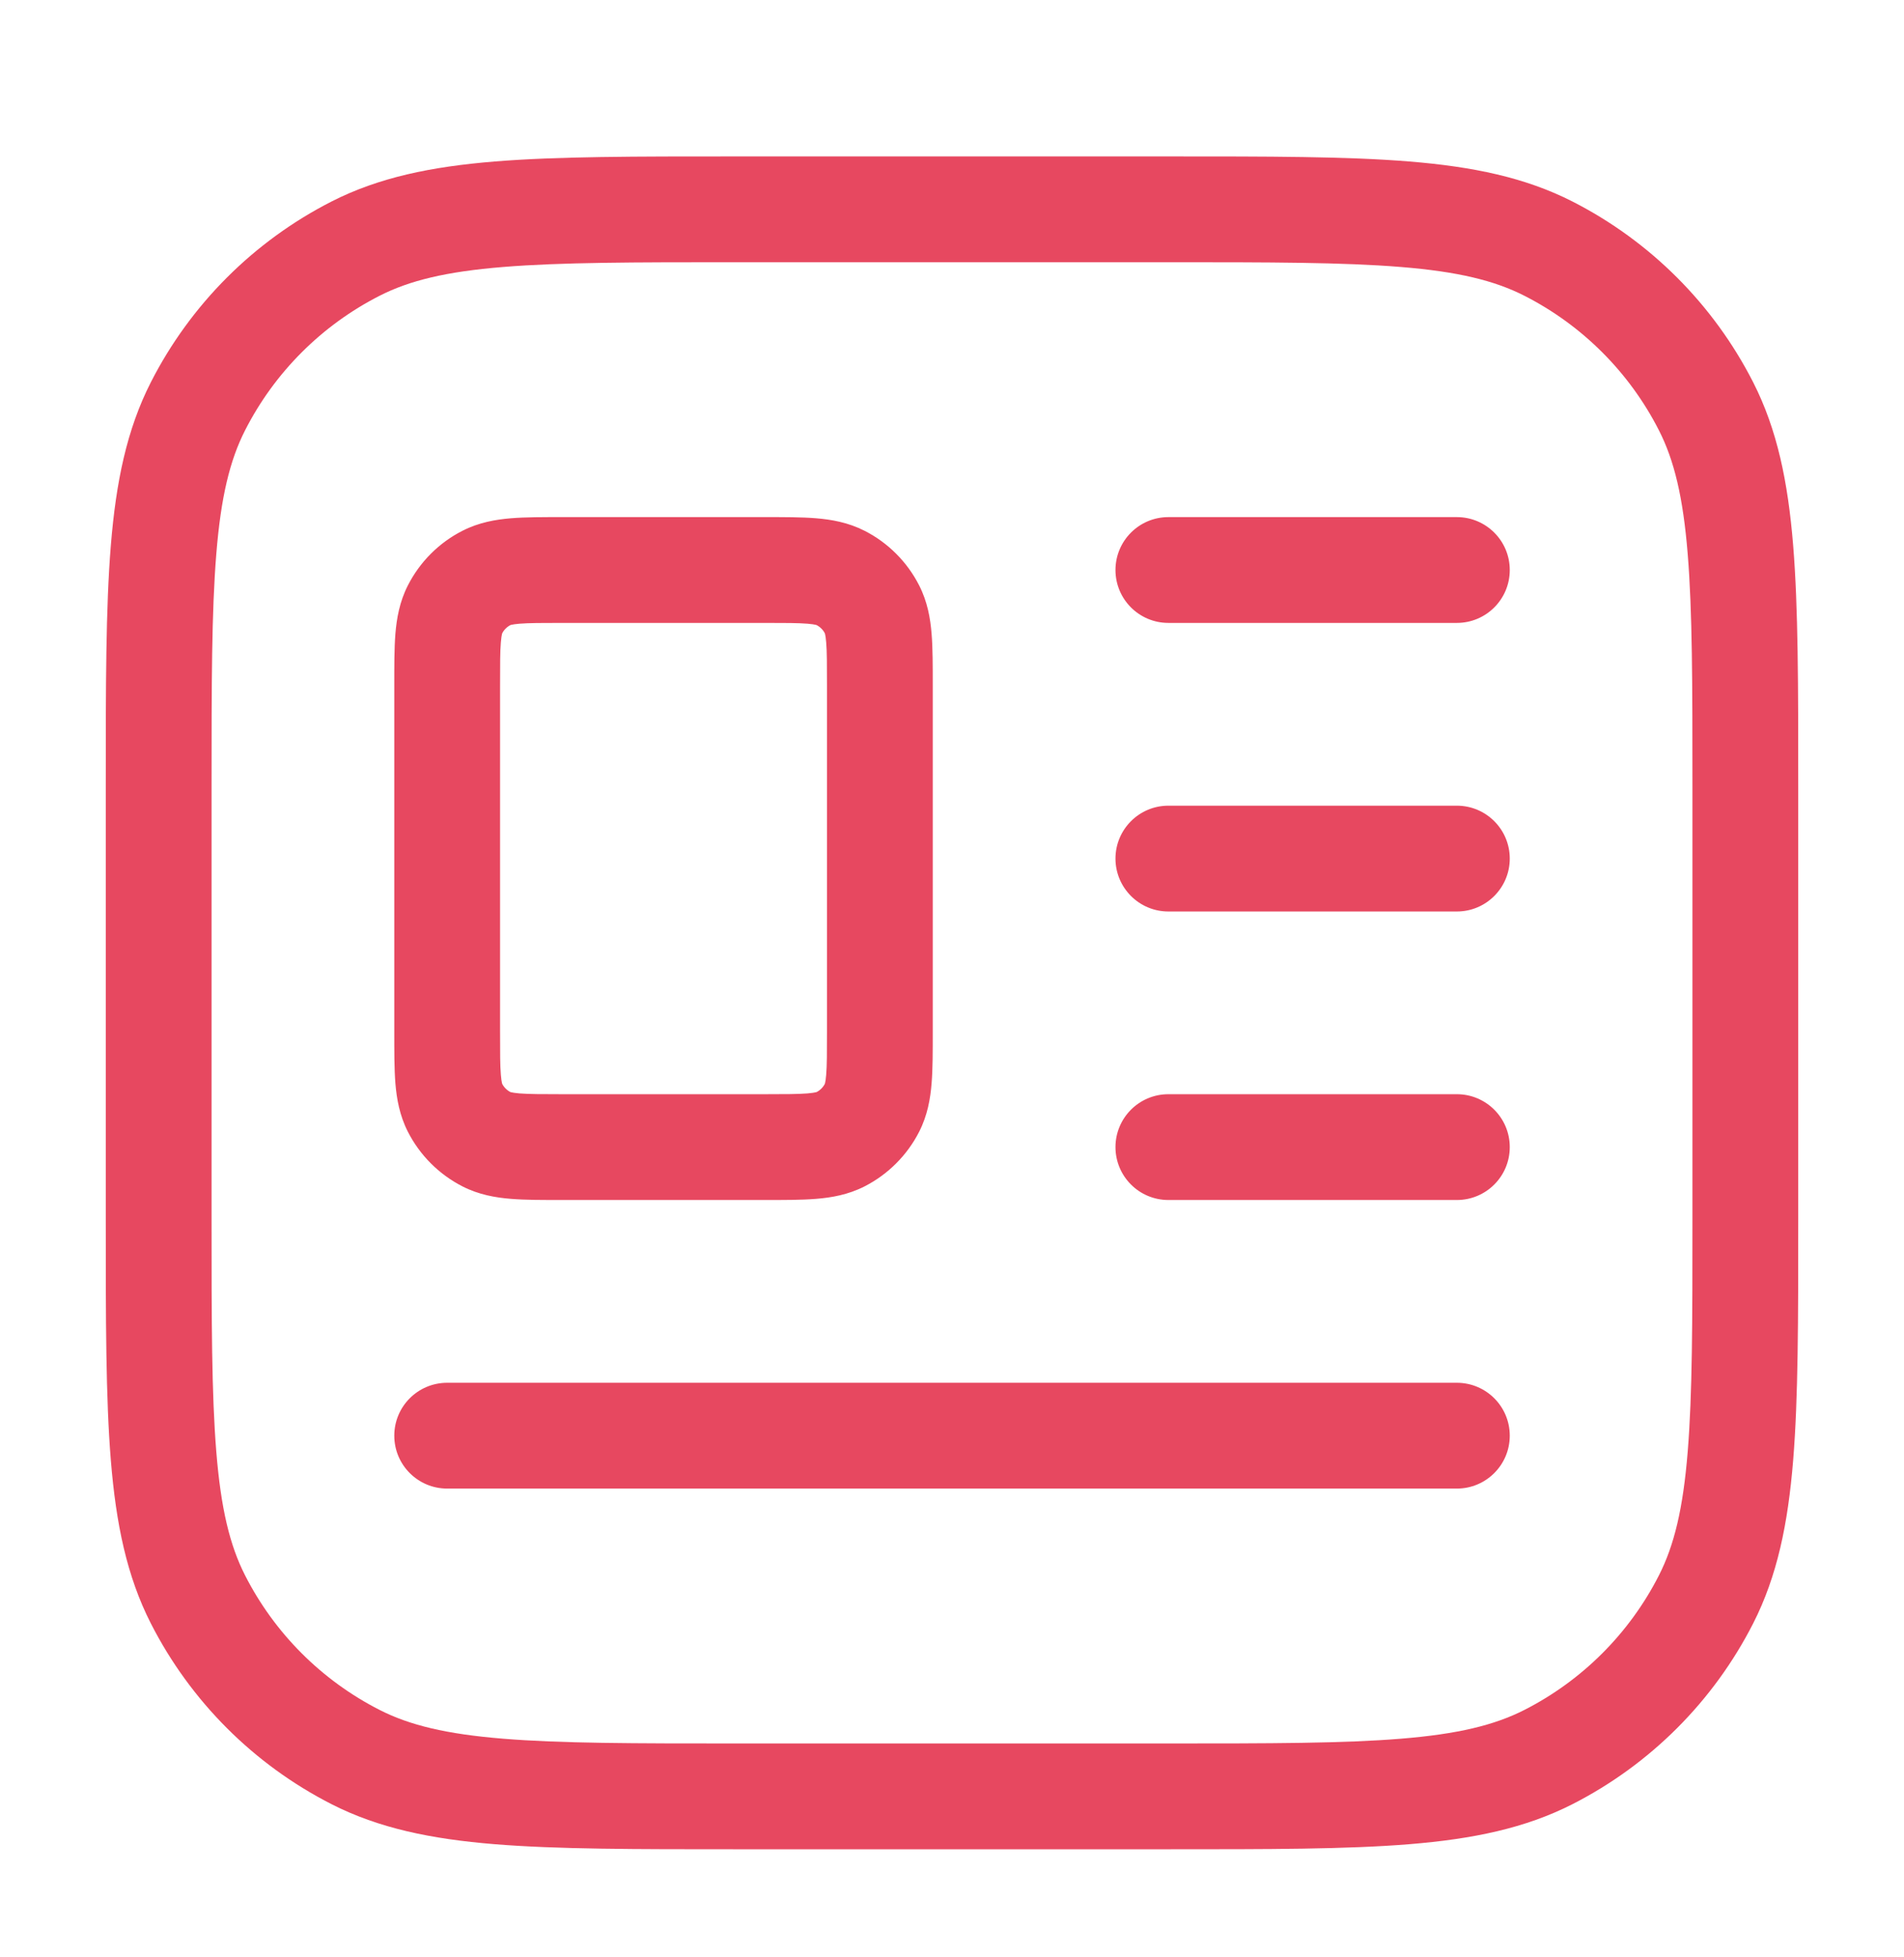 <svg width="36" height="37" viewBox="0 0 36 37" fill="none" xmlns="http://www.w3.org/2000/svg">
<path d="M6.723 33.214L6.269 34.105L6.723 33.214ZM3.743 30.234L2.852 30.688L3.743 30.234ZM32.257 30.234L33.148 30.688L32.257 30.234ZM29.277 33.214L29.731 34.105L29.277 33.214ZM29.277 4.7L29.731 3.809L29.277 4.7ZM32.257 7.68L33.148 7.226L32.257 7.68ZM6.723 4.7L6.269 3.809L6.723 4.7ZM3.743 7.68L2.852 7.226L3.743 7.68ZM22.091 9.775C21.539 9.775 21.091 10.223 21.091 10.775C21.091 11.328 21.539 11.775 22.091 11.775V9.775ZM27.546 11.775C28.098 11.775 28.546 11.328 28.546 10.775C28.546 10.223 28.098 9.775 27.546 9.775V11.775ZM22.091 15.23C21.539 15.23 21.091 15.678 21.091 16.23C21.091 16.782 21.539 17.23 22.091 17.23V15.23ZM27.546 17.23C28.098 17.23 28.546 16.782 28.546 16.23C28.546 15.678 28.098 15.23 27.546 15.23V17.23ZM22.091 20.684C21.539 20.684 21.091 21.132 21.091 21.684C21.091 22.237 21.539 22.684 22.091 22.684V20.684ZM27.546 22.684C28.098 22.684 28.546 22.237 28.546 21.684C28.546 21.132 28.098 20.684 27.546 20.684V22.684ZM8.455 26.139C7.902 26.139 7.455 26.587 7.455 27.139C7.455 27.691 7.902 28.139 8.455 28.139V26.139ZM27.546 28.139C28.098 28.139 28.546 27.691 28.546 27.139C28.546 26.587 28.098 26.139 27.546 26.139V28.139ZM9.199 21.536L9.653 20.645L9.199 21.536ZM8.603 20.94L9.494 20.486L8.603 20.94ZM16.488 20.94L15.597 20.486L16.488 20.94ZM15.892 21.536L15.438 20.645L15.892 21.536ZM15.892 10.924L15.438 11.815L15.892 10.924ZM16.488 11.52L15.597 11.974L16.488 11.52ZM9.199 10.924L9.653 11.815L9.199 10.924ZM8.603 11.52L9.494 11.974L8.603 11.52ZM13.909 4.957H22.091V2.957H13.909V4.957ZM32 14.866V23.048H34V14.866H32ZM22.091 32.957H13.909V34.957H22.091V32.957ZM4 23.048V14.866H2V23.048H4ZM13.909 32.957C11.983 32.957 10.599 32.956 9.512 32.867C8.437 32.78 7.742 32.611 7.177 32.323L6.269 34.105C7.163 34.56 8.151 34.763 9.349 34.861C10.537 34.958 12.016 34.957 13.909 34.957V32.957ZM2 23.048C2 24.941 1.999 26.42 2.096 27.608C2.194 28.806 2.397 29.794 2.852 30.688L4.634 29.78C4.346 29.215 4.177 28.52 4.09 27.445C4.001 26.358 4 24.974 4 23.048H2ZM7.177 32.323C6.082 31.765 5.192 30.875 4.634 29.78L2.852 30.688C3.602 32.159 4.798 33.355 6.269 34.105L7.177 32.323ZM32 23.048C32 24.974 31.999 26.358 31.91 27.445C31.823 28.52 31.654 29.215 31.366 29.78L33.148 30.688C33.603 29.794 33.806 28.806 33.904 27.608C34.001 26.42 34 24.941 34 23.048H32ZM22.091 34.957C23.984 34.957 25.463 34.958 26.651 34.861C27.849 34.763 28.837 34.56 29.731 34.105L28.823 32.323C28.258 32.611 27.563 32.78 26.488 32.867C25.401 32.956 24.017 32.957 22.091 32.957V34.957ZM31.366 29.78C30.808 30.875 29.918 31.765 28.823 32.323L29.731 34.105C31.202 33.355 32.398 32.159 33.148 30.688L31.366 29.78ZM22.091 4.957C24.017 4.957 25.401 4.958 26.488 5.047C27.563 5.134 28.258 5.303 28.823 5.591L29.731 3.809C28.837 3.354 27.849 3.151 26.651 3.053C25.463 2.956 23.984 2.957 22.091 2.957V4.957ZM34 14.866C34 12.973 34.001 11.494 33.904 10.306C33.806 9.108 33.603 8.12 33.148 7.226L31.366 8.134C31.654 8.699 31.823 9.394 31.91 10.469C31.999 11.556 32 12.94 32 14.866H34ZM28.823 5.591C29.918 6.149 30.808 7.039 31.366 8.134L33.148 7.226C32.398 5.755 31.202 4.559 29.731 3.809L28.823 5.591ZM13.909 2.957C12.016 2.957 10.537 2.956 9.349 3.053C8.151 3.151 7.163 3.354 6.269 3.809L7.177 5.591C7.742 5.303 8.437 5.134 9.512 5.047C10.599 4.958 11.983 4.957 13.909 4.957V2.957ZM4 14.866C4 12.94 4.001 11.556 4.09 10.469C4.177 9.394 4.346 8.699 4.634 8.134L2.852 7.226C2.397 8.12 2.194 9.108 2.096 10.306C1.999 11.494 2 12.973 2 14.866H4ZM6.269 3.809C4.798 4.559 3.602 5.755 2.852 7.226L4.634 8.134C5.192 7.039 6.082 6.149 7.177 5.591L6.269 3.809ZM22.091 11.775L27.546 11.775V9.775L22.091 9.775V11.775ZM22.091 17.23L27.546 17.23V15.23L22.091 15.23V17.23ZM22.091 22.684H27.546V20.684H22.091V22.684ZM8.455 28.139L27.546 28.139V26.139L8.455 26.139V28.139ZM10.636 11.775H14.454V9.775H10.636V11.775ZM15.636 12.957V19.503H17.636V12.957H15.636ZM14.454 20.684H10.636V22.684H14.454V20.684ZM9.455 19.503V12.957H7.455V19.503H9.455ZM10.636 20.684C10.238 20.684 9.999 20.683 9.822 20.669C9.657 20.655 9.634 20.635 9.653 20.645L8.745 22.427C9.055 22.585 9.37 22.639 9.659 22.662C9.937 22.685 10.271 22.684 10.636 22.684V20.684ZM7.455 19.503C7.455 19.868 7.454 20.202 7.476 20.48C7.5 20.769 7.554 21.083 7.712 21.394L9.494 20.486C9.504 20.504 9.483 20.482 9.47 20.317C9.455 20.14 9.455 19.901 9.455 19.503H7.455ZM9.653 20.645C9.585 20.61 9.529 20.554 9.494 20.486L7.712 21.394C7.939 21.838 8.3 22.2 8.745 22.427L9.653 20.645ZM15.636 19.503C15.636 19.901 15.636 20.14 15.621 20.317C15.608 20.482 15.587 20.504 15.597 20.486L17.379 21.394C17.537 21.083 17.591 20.769 17.614 20.48C17.637 20.202 17.636 19.868 17.636 19.503H15.636ZM14.454 22.684C14.82 22.684 15.154 22.685 15.432 22.662C15.721 22.639 16.035 22.585 16.346 22.427L15.438 20.645C15.456 20.635 15.434 20.655 15.269 20.669C15.091 20.683 14.853 20.684 14.454 20.684V22.684ZM15.597 20.486C15.562 20.554 15.506 20.61 15.438 20.645L16.346 22.427C16.791 22.2 17.152 21.838 17.379 21.394L15.597 20.486ZM14.454 11.775C14.853 11.775 15.091 11.776 15.269 11.79C15.434 11.804 15.456 11.824 15.438 11.815L16.346 10.033C16.035 9.875 15.721 9.821 15.432 9.797C15.154 9.774 14.82 9.775 14.454 9.775V11.775ZM17.636 12.957C17.636 12.592 17.637 12.258 17.614 11.98C17.591 11.691 17.537 11.376 17.379 11.066L15.597 11.974C15.587 11.955 15.608 11.977 15.621 12.143C15.636 12.32 15.636 12.559 15.636 12.957H17.636ZM15.438 11.815C15.506 11.85 15.562 11.905 15.597 11.974L17.379 11.066C17.152 10.621 16.791 10.259 16.346 10.033L15.438 11.815ZM10.636 9.775C10.271 9.775 9.937 9.774 9.659 9.797C9.37 9.821 9.055 9.875 8.745 10.033L9.653 11.815C9.634 11.824 9.657 11.804 9.822 11.79C9.999 11.776 10.238 11.775 10.636 11.775V9.775ZM9.455 12.957C9.455 12.559 9.455 12.32 9.47 12.143C9.483 11.977 9.504 11.955 9.494 11.974L7.712 11.066C7.554 11.376 7.5 11.691 7.476 11.98C7.454 12.258 7.455 12.592 7.455 12.957H9.455ZM8.745 10.033C8.3 10.259 7.939 10.621 7.712 11.066L9.494 11.974C9.529 11.905 9.585 11.85 9.653 11.815L8.745 10.033Z" fill="#E74860"/>
</svg>
